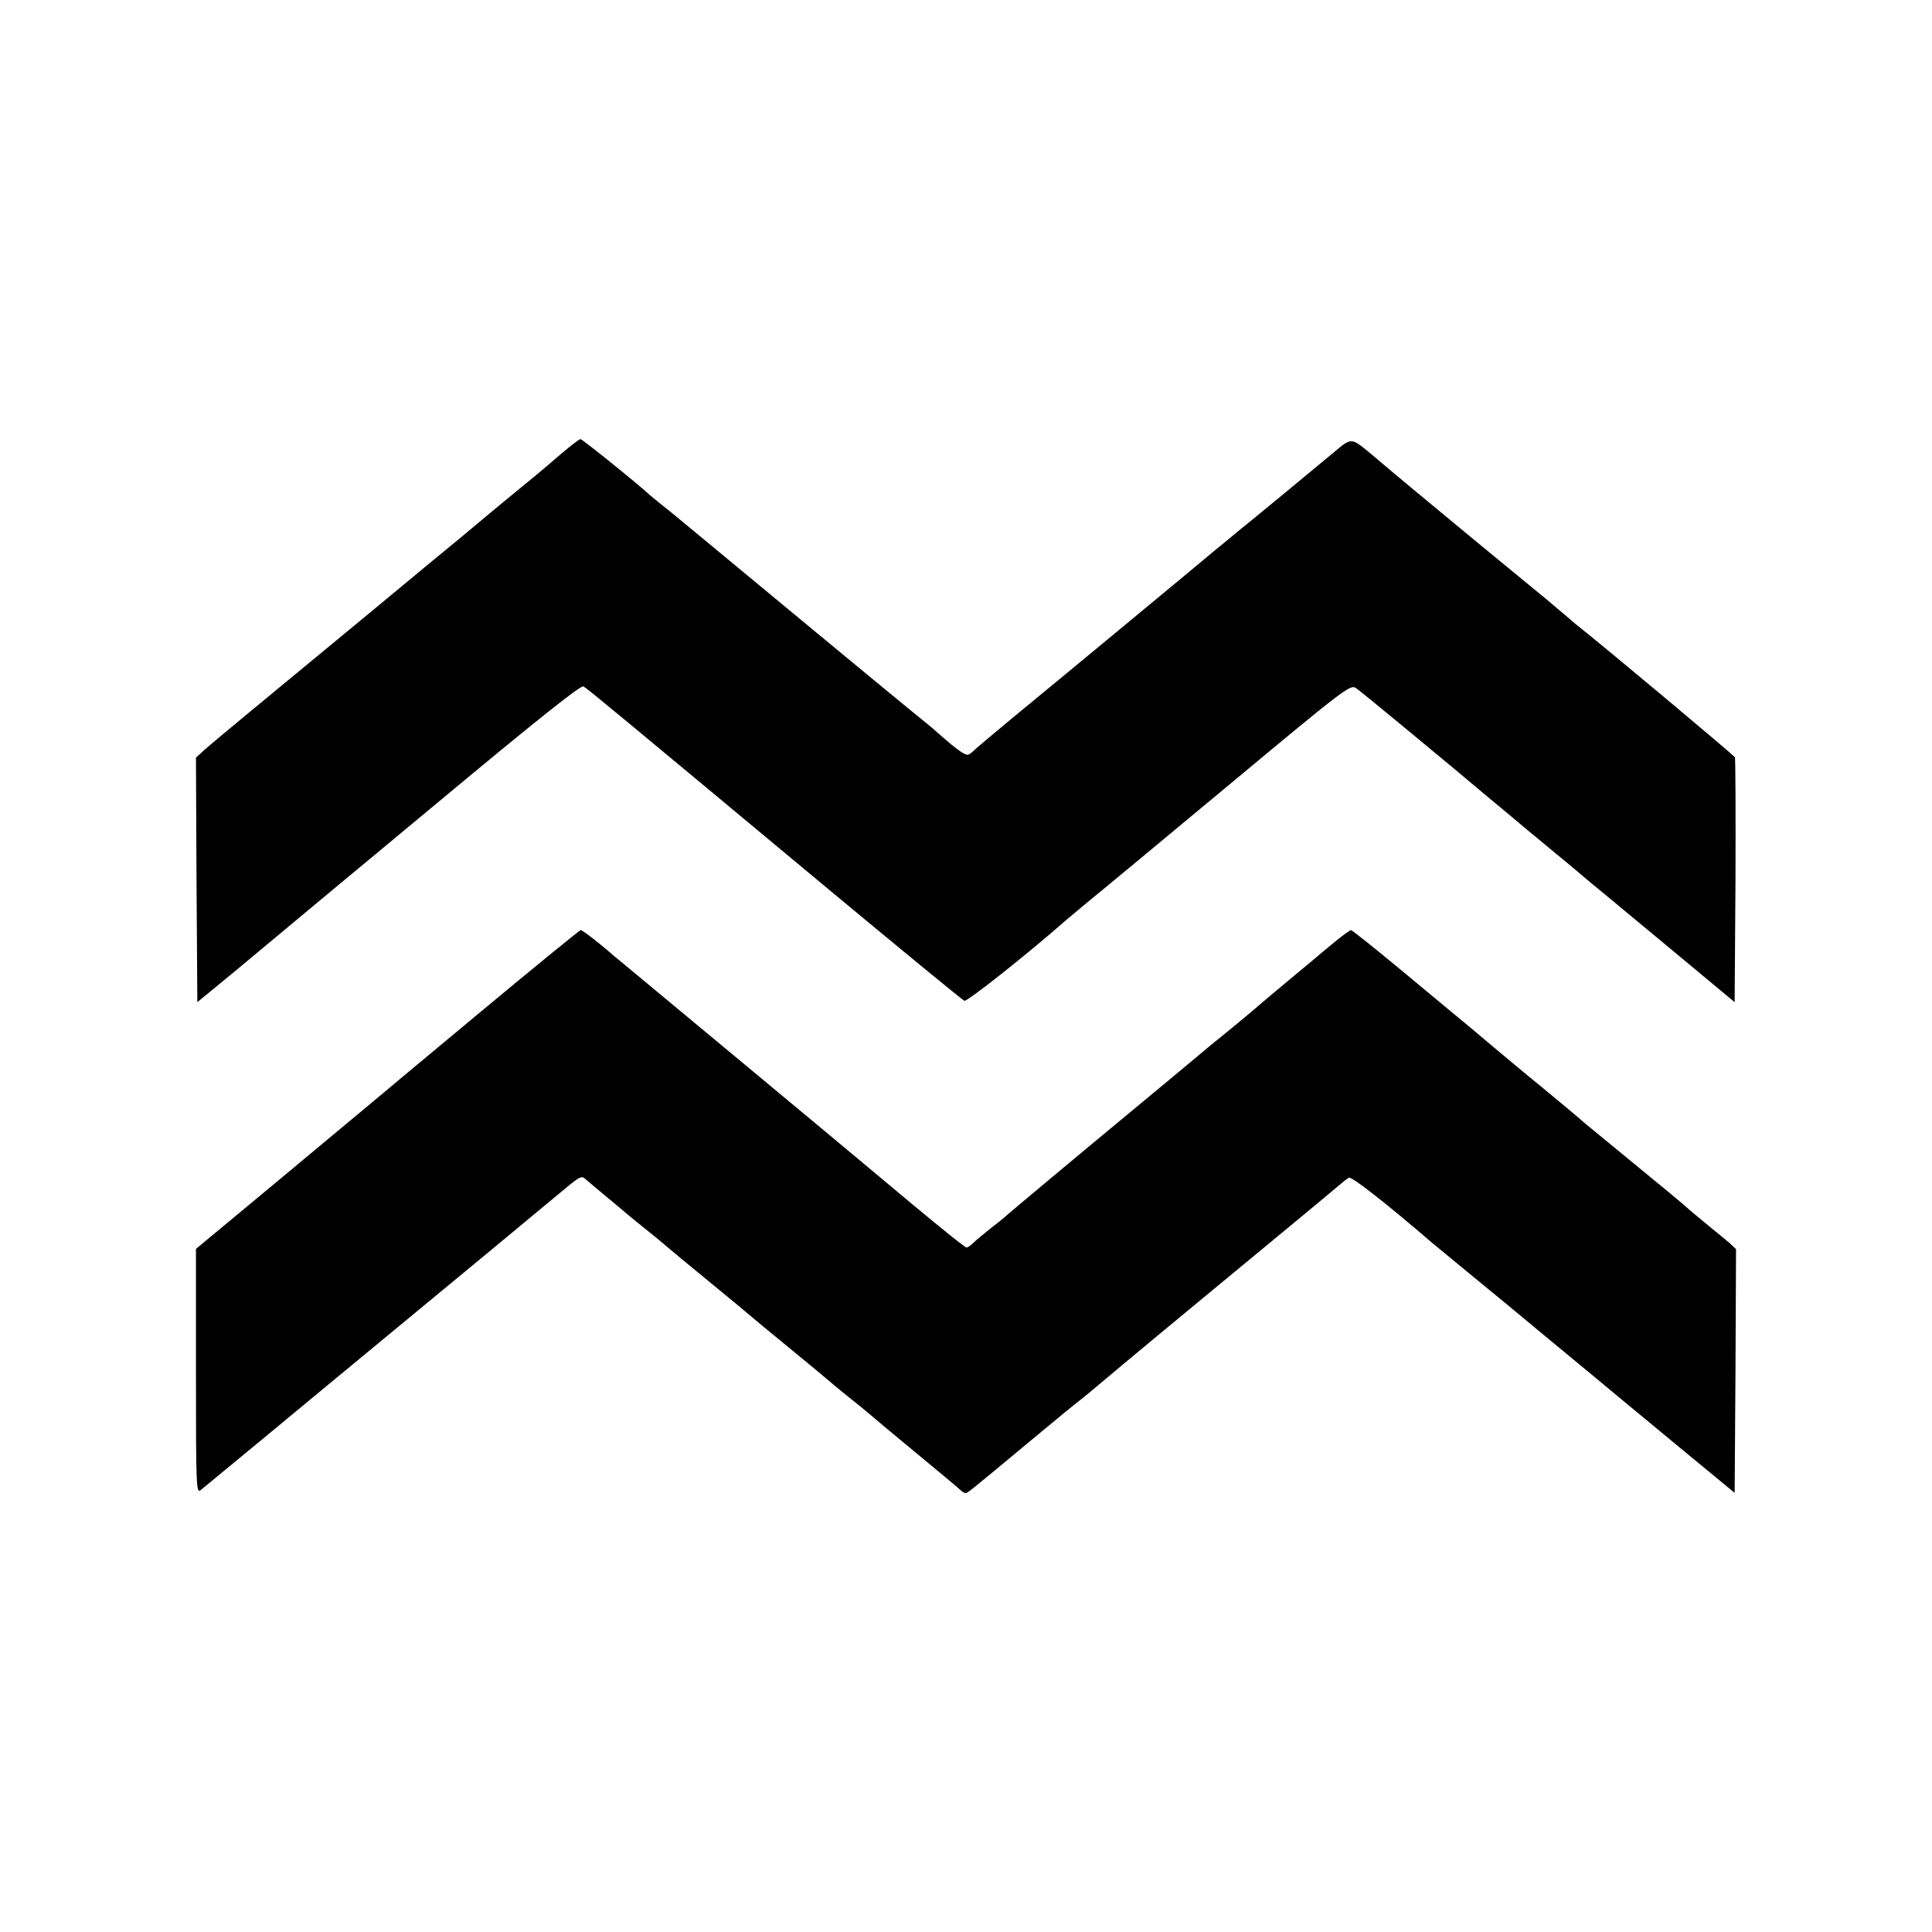 <?xml version="1.0" standalone="no"?>
<!DOCTYPE svg PUBLIC "-//W3C//DTD SVG 20010904//EN"
 "http://www.w3.org/TR/2001/REC-SVG-20010904/DTD/svg10.dtd">
<svg version="1.0" xmlns="http://www.w3.org/2000/svg"
 width="700pt" height="700pt" viewBox="0 0 700 700"
 preserveAspectRatio="xMidYMid meet">
<g transform="translate(0,700) scale(0.1,-0.1)"
fill="#000000" stroke="none">
<path d="M2030 5353 c-78 -67 -89 -76 -193 -161 -45 -37 -93 -77 -107 -89 -14
-12 -97 -81 -185 -153 -88 -73 -180 -149 -205 -170 -47 -39 -265 -219 -454
-375 -60 -50 -124 -103 -143 -120 l-33 -30 2 -443 3 -443 135 111 c74 62 155
129 180 150 25 21 276 230 558 464 359 299 516 424 526 419 16 -9 142 -114
859 -711 280 -233 515 -426 521 -428 10 -4 225 166 366 290 14 12 50 42 80 67
30 24 257 212 503 417 429 357 449 373 470 359 17 -11 359 -294 477 -394 8 -7
38 -31 65 -54 28 -23 61 -51 75 -63 14 -11 63 -52 110 -91 47 -38 96 -80 110
-92 14 -11 140 -116 280 -232 l255 -212 3 438 c1 241 0 443 -2 449 -3 7 -473
401 -581 486 -5 5 -21 18 -36 31 -14 12 -45 38 -70 59 -24 20 -141 116 -259
213 -212 176 -240 198 -372 310 -74 61 -70 61 -139 3 -73 -61 -303 -251 -346
-285 -21 -18 -55 -46 -74 -61 -70 -59 -571 -474 -744 -616 -60 -50 -121 -101
-134 -113 -23 -22 -25 -22 -49 -7 -21 14 -45 34 -96 79 -6 6 -47 39 -91 75
-73 59 -645 533 -791 654 -34 28 -78 65 -99 81 -21 17 -43 35 -49 40 -38 36
-247 205 -253 204 -4 0 -37 -25 -73 -56z"/>
<path d="M1739 3332 c-196 -163 -372 -310 -392 -327 -19 -16 -171 -142 -336
-280 l-301 -250 0 -444 c0 -419 1 -443 17 -430 10 8 110 91 223 184 113 94
306 253 429 355 239 197 577 477 650 538 73 61 78 64 93 49 7 -6 38 -32 68
-57 30 -25 57 -47 60 -50 3 -3 41 -35 85 -70 44 -35 82 -67 85 -70 3 -3 68
-57 145 -120 77 -63 142 -117 145 -120 3 -3 68 -57 145 -120 77 -63 142 -117
145 -120 3 -3 41 -35 85 -70 44 -35 82 -67 85 -70 3 -3 70 -59 150 -125 80
-66 151 -125 158 -132 7 -7 16 -13 20 -13 7 0 8 0 236 190 83 69 163 135 178
146 15 12 51 41 80 66 48 41 366 305 478 397 102 84 357 295 380 315 14 12 30
25 37 29 9 6 131 -89 303 -237 14 -11 88 -73 165 -136 77 -63 151 -124 165
-136 14 -12 93 -77 175 -145 83 -68 159 -132 170 -141 11 -9 110 -91 220 -182
l200 -165 3 442 2 441 -22 21 c-13 11 -43 36 -68 56 -25 20 -56 47 -70 58 -40
36 -59 51 -363 301 -10 8 -31 25 -45 38 -15 13 -74 62 -132 110 -58 47 -145
120 -195 162 -49 42 -99 83 -110 92 -11 9 -102 85 -201 167 -100 83 -185 151
-189 151 -4 0 -30 -19 -58 -42 -29 -24 -61 -50 -72 -60 -34 -28 -178 -148
-230 -193 -27 -23 -77 -64 -110 -91 -33 -26 -71 -58 -85 -70 -20 -17 -156
-130 -255 -212 -150 -124 -441 -367 -445 -372 -3 -3 -25 -21 -50 -40 -24 -19
-53 -43 -62 -52 -10 -10 -22 -18 -26 -18 -7 0 -137 106 -332 270 -73 62 -852
709 -894 744 -21 17 -43 36 -50 41 -49 44 -115 95 -122 95 -5 -1 -169 -135
-365 -298z"/>
</g>
</svg>
